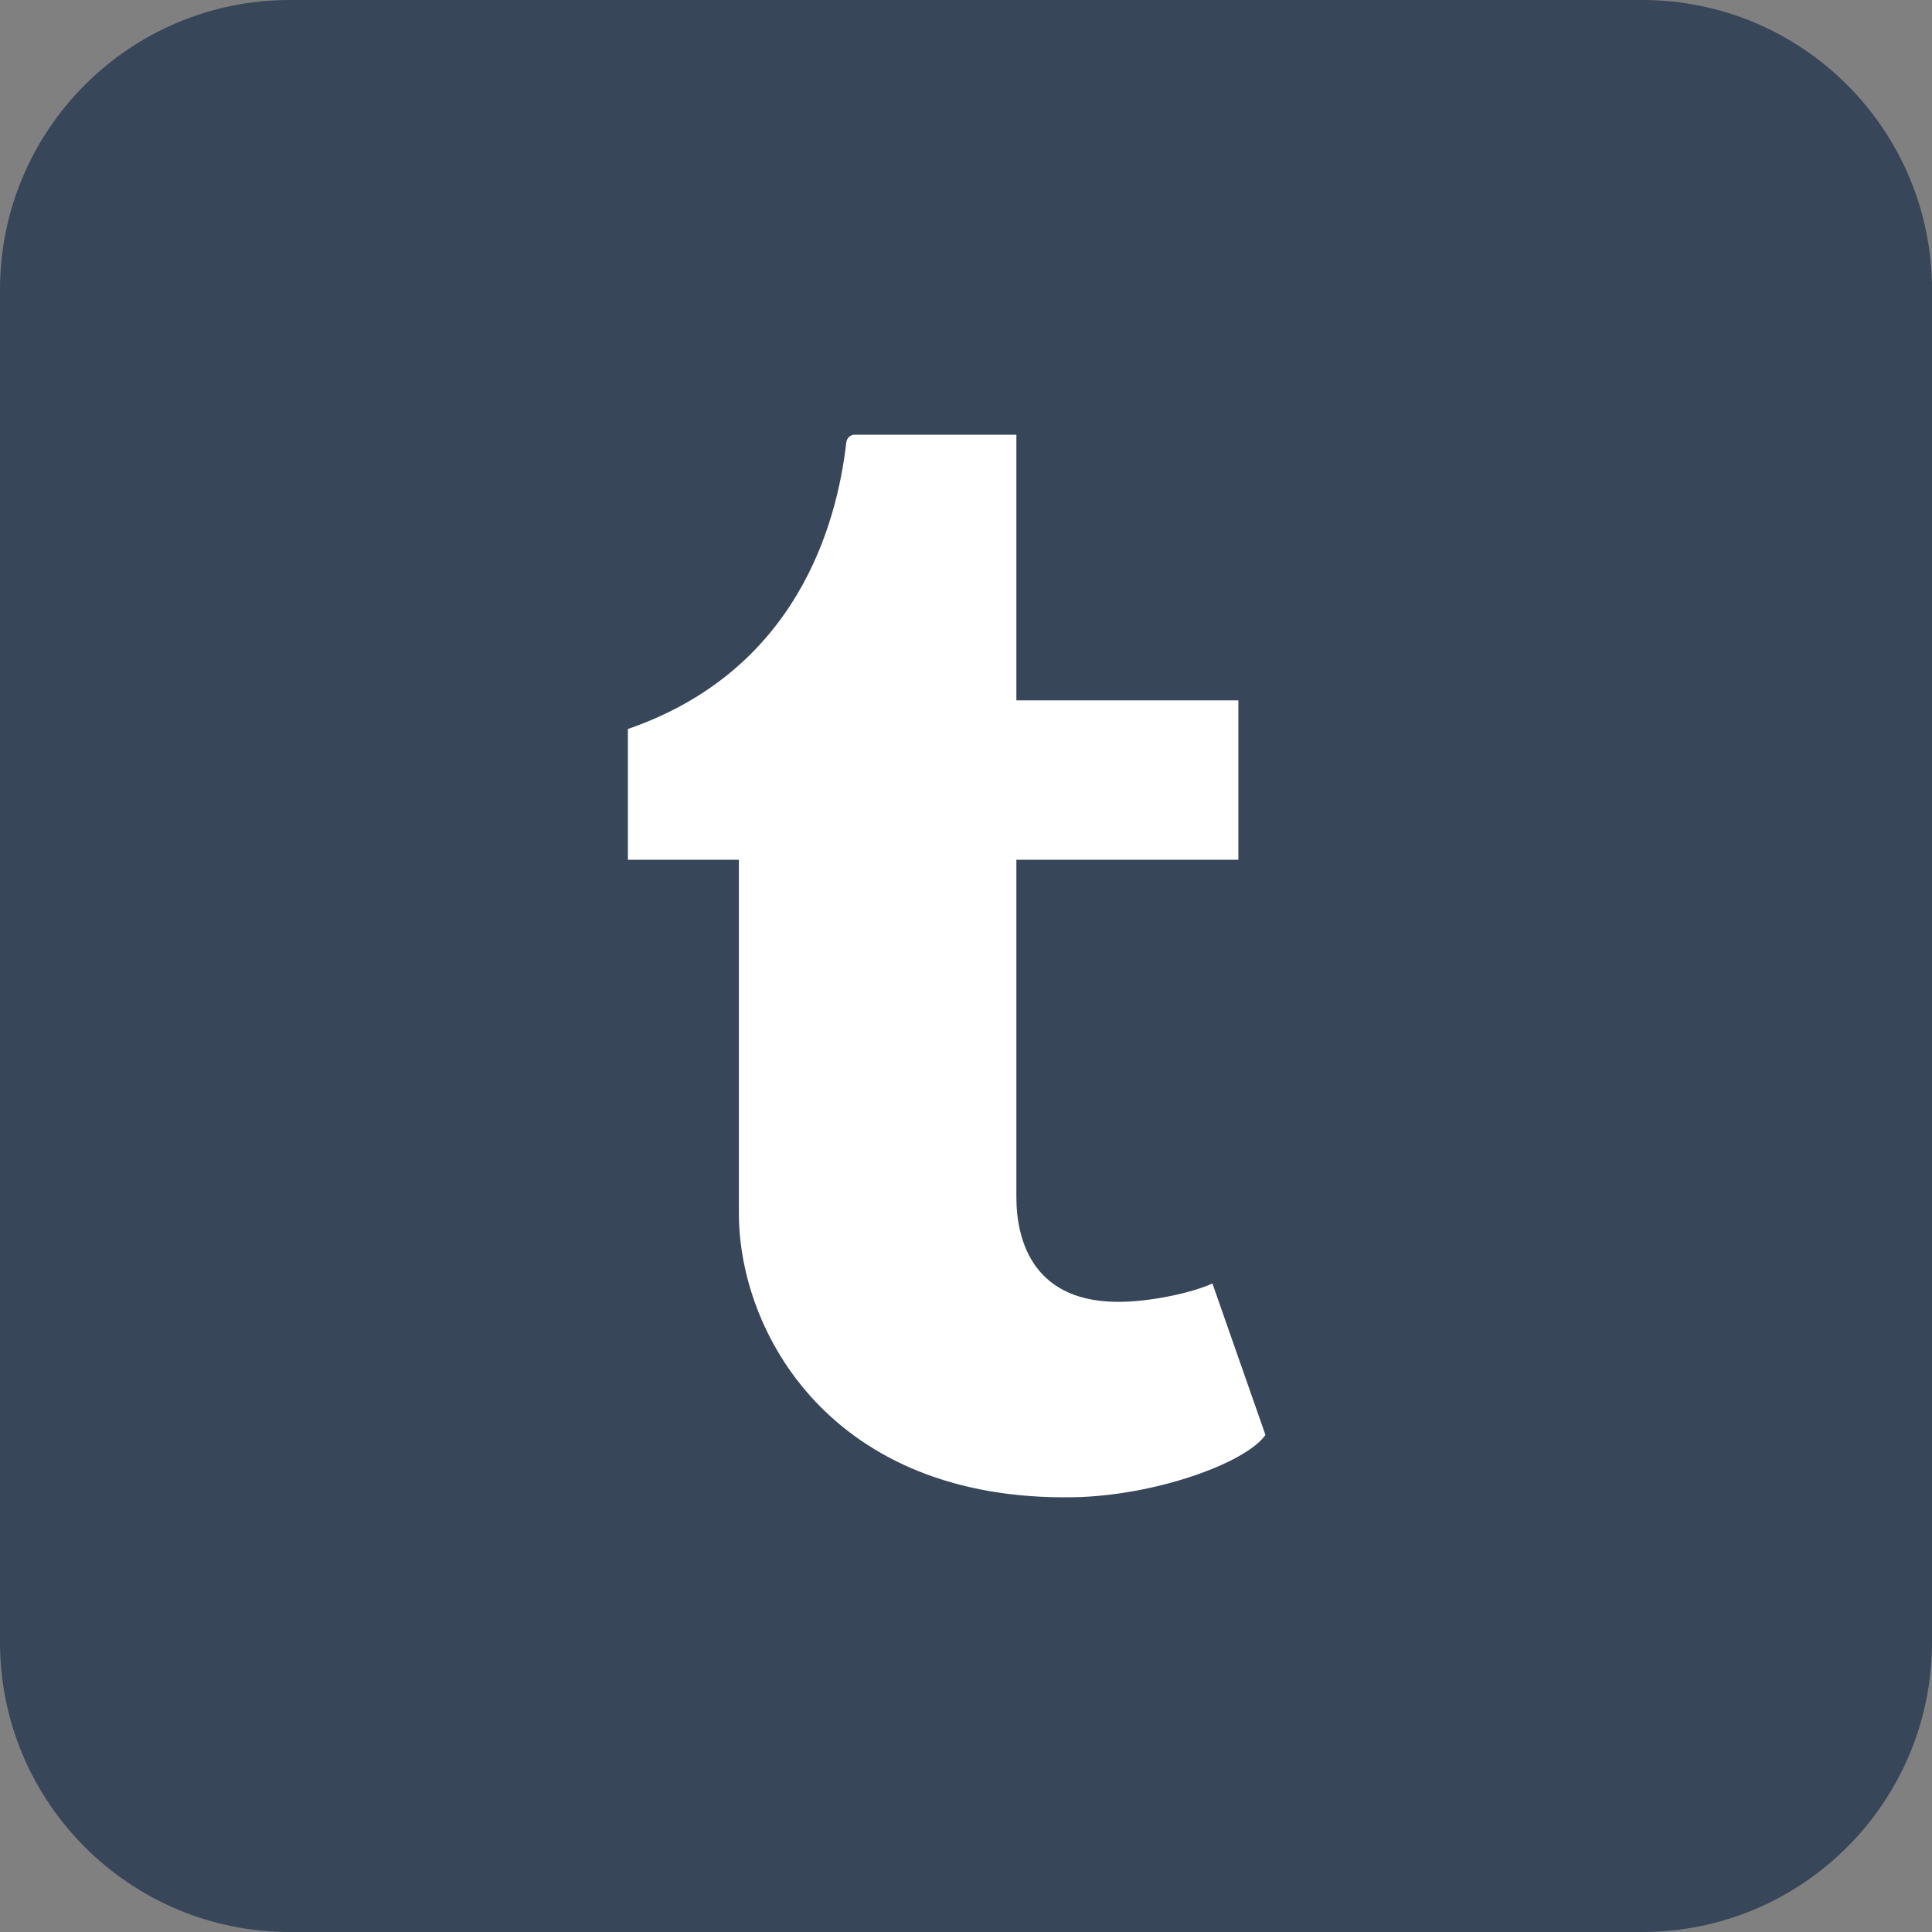 <svg width="40" height="40" viewBox="0 0 40 40" fill="none" xmlns="http://www.w3.org/2000/svg">
<rect x="0" y="0" width="40" height="40" fill="#808080" stroke="none"/>
<path d="M34 0H6C2.686 0 0 2.686 0 6V34C0 37.314 2.686 40 6 40H34C37.314 40 40 37.314 40 34V6C40 2.686 37.314 0 34 0Z" fill="#38465A"/>
<path fill-rule="evenodd" clip-rule="evenodd" d="M25.102 26.573L26.2 29.71C25.786 30.295 23.904 30.971 22.215 30.999C17.209 31.081 15.298 27.585 15.298 25.123V17.8H13V15.093C16.487 13.89 17.325 10.879 17.521 9.164C17.535 9.046 17.631 9 17.688 9H21.043V14.5H25.639V17.8H21.043V24.785C21.043 25.715 21.412 27 23.251 26.952C23.861 26.938 24.675 26.768 25.102 26.573Z" fill="white"/>
</svg>
